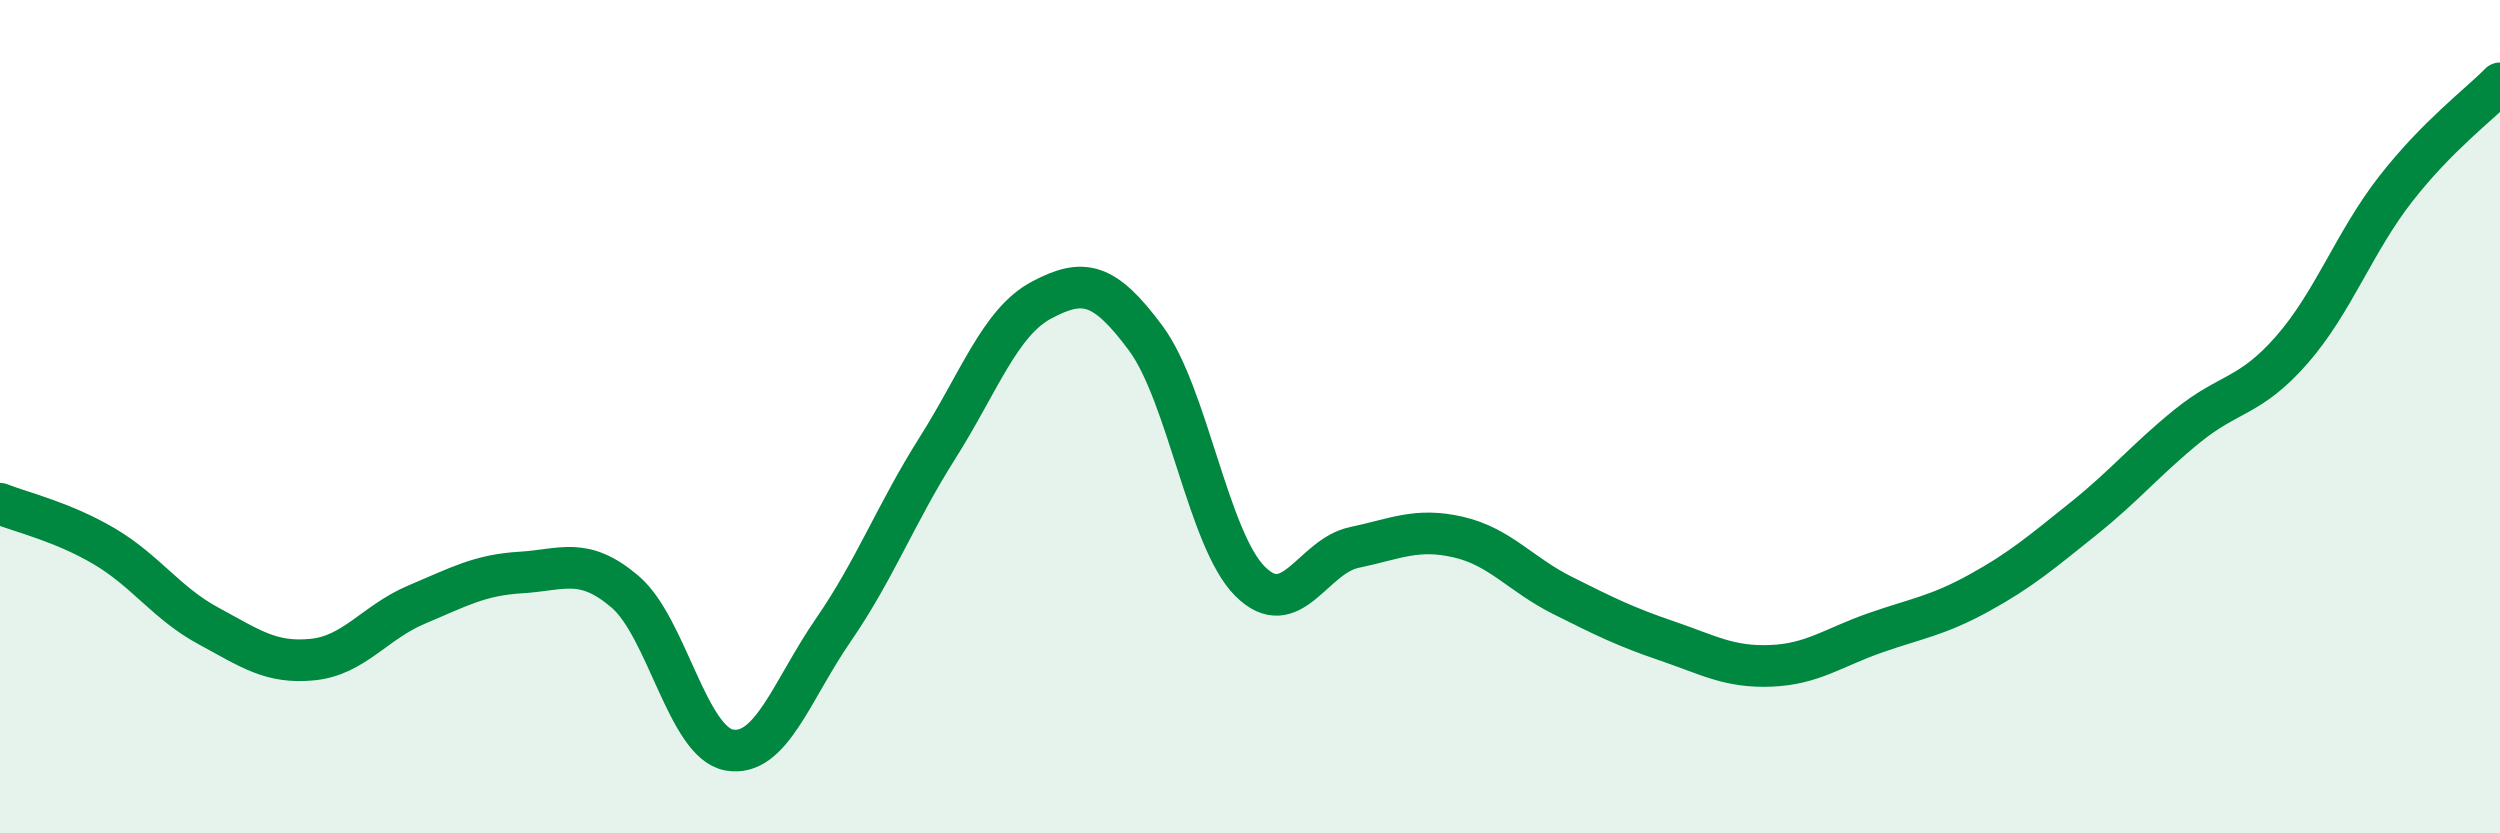 
    <svg width="60" height="20" viewBox="0 0 60 20" xmlns="http://www.w3.org/2000/svg">
      <path
        d="M 0,12.09 C 0.5,12.29 1.5,12.52 2.5,13.11 C 3.5,13.7 4,14.48 5,15.02 C 6,15.56 6.5,15.93 7.5,15.83 C 8.5,15.73 9,14.93 10,14.51 C 11,14.09 11.5,13.8 12.5,13.74 C 13.5,13.68 14,13.35 15,14.2 C 16,15.05 16.5,17.82 17.5,18 C 18.5,18.18 19,16.57 20,15.12 C 21,13.67 21.5,12.33 22.5,10.75 C 23.5,9.17 24,7.73 25,7.2 C 26,6.67 26.5,6.77 27.5,8.12 C 28.5,9.47 29,12.95 30,13.95 C 31,14.95 31.5,13.35 32.5,13.14 C 33.5,12.93 34,12.66 35,12.89 C 36,13.12 36.5,13.79 37.5,14.29 C 38.5,14.79 39,15.04 40,15.38 C 41,15.72 41.5,16.02 42.5,15.98 C 43.5,15.94 44,15.54 45,15.19 C 46,14.84 46.5,14.78 47.5,14.23 C 48.5,13.68 49,13.25 50,12.45 C 51,11.65 51.5,11.03 52.5,10.22 C 53.5,9.41 54,9.54 55,8.4 C 56,7.26 56.5,5.81 57.5,4.53 C 58.5,3.25 59.5,2.51 60,2L60 20L0 20Z"
        fill="#008740"
        opacity="0.1"
        stroke-linecap="round"
        stroke-linejoin="round"
      />
      <path
        d="M 0,12.09 C 0.5,12.29 1.5,12.52 2.5,13.11 C 3.5,13.7 4,14.48 5,15.02 C 6,15.56 6.5,15.93 7.5,15.83 C 8.5,15.73 9,14.93 10,14.51 C 11,14.09 11.5,13.8 12.5,13.74 C 13.5,13.68 14,13.35 15,14.2 C 16,15.05 16.5,17.82 17.5,18 C 18.5,18.18 19,16.57 20,15.12 C 21,13.67 21.5,12.33 22.5,10.75 C 23.5,9.17 24,7.73 25,7.2 C 26,6.67 26.5,6.77 27.5,8.12 C 28.5,9.47 29,12.95 30,13.95 C 31,14.95 31.5,13.35 32.5,13.14 C 33.5,12.93 34,12.66 35,12.89 C 36,13.12 36.5,13.79 37.5,14.29 C 38.5,14.79 39,15.04 40,15.38 C 41,15.72 41.5,16.02 42.5,15.98 C 43.5,15.94 44,15.54 45,15.19 C 46,14.84 46.5,14.78 47.5,14.23 C 48.5,13.68 49,13.25 50,12.45 C 51,11.65 51.5,11.03 52.5,10.22 C 53.5,9.41 54,9.54 55,8.4 C 56,7.26 56.5,5.81 57.5,4.53 C 58.5,3.25 59.5,2.51 60,2"
        stroke="#008740"
        stroke-width="1"
        fill="none"
        stroke-linecap="round"
        stroke-linejoin="round"
      />
    </svg>
  